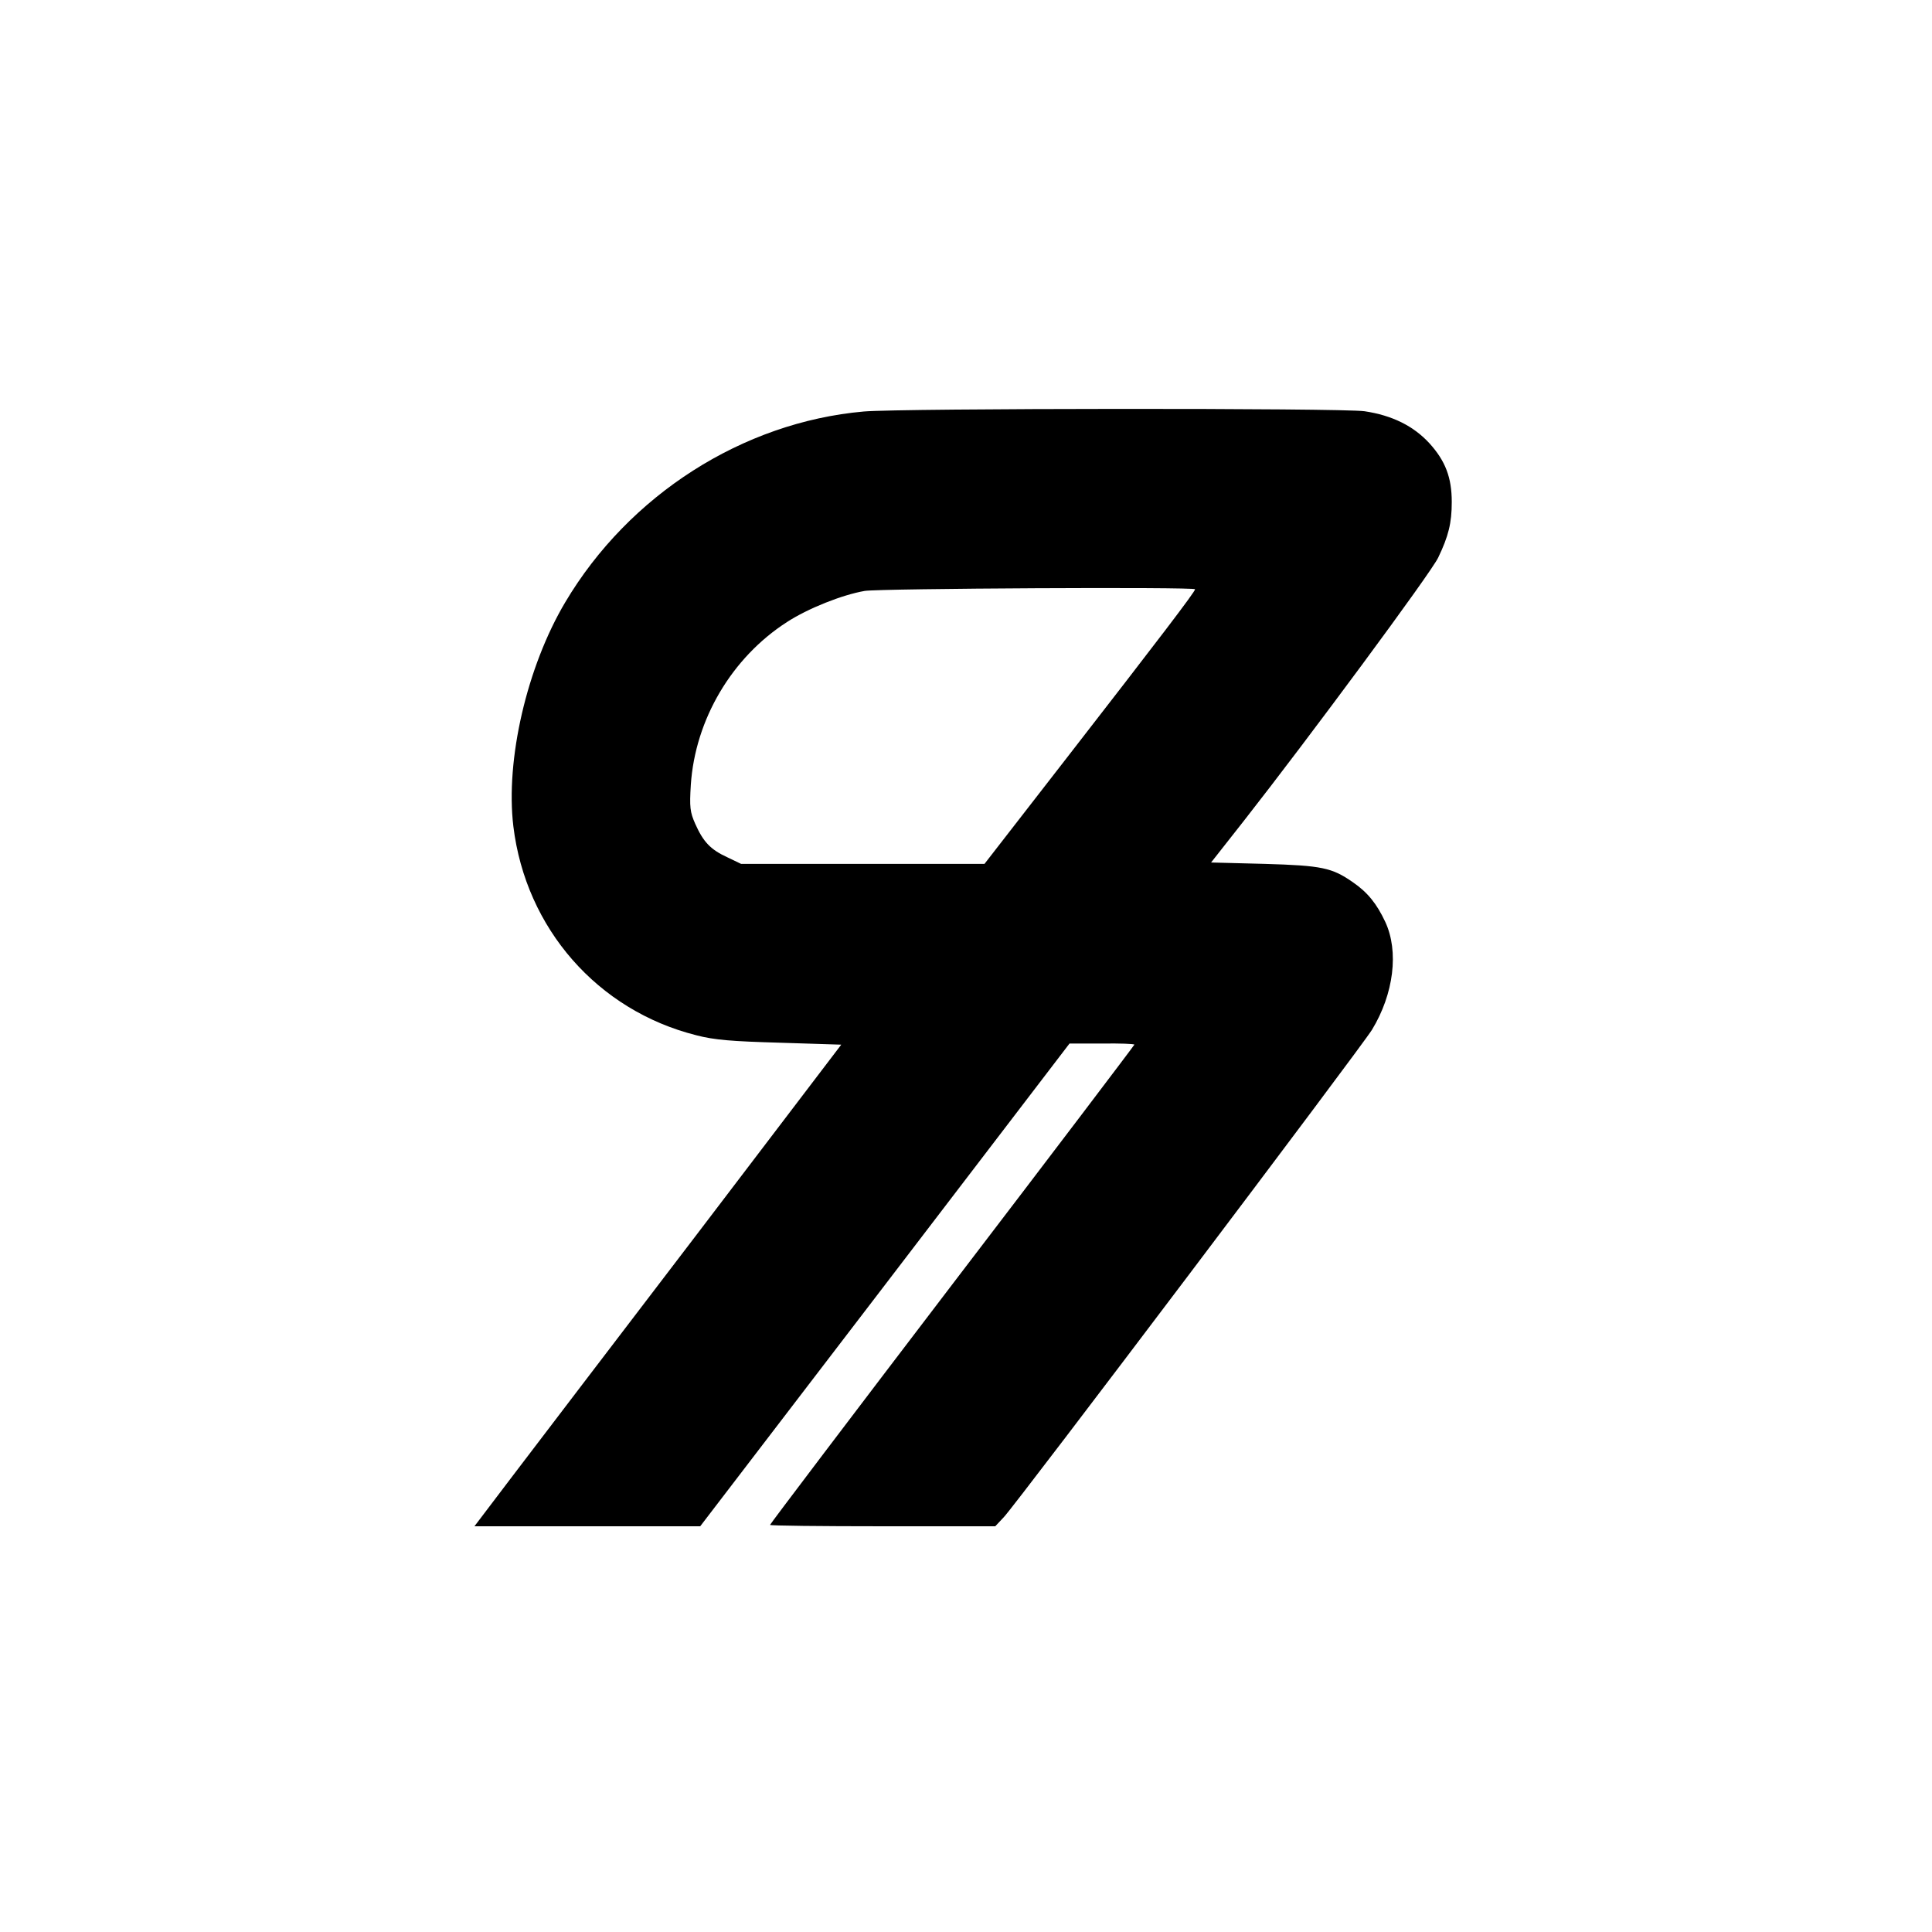 <?xml version="1.0" standalone="no"?>
<!DOCTYPE svg PUBLIC "-//W3C//DTD SVG 20010904//EN"
 "http://www.w3.org/TR/2001/REC-SVG-20010904/DTD/svg10.dtd">
<svg version="1.0" xmlns="http://www.w3.org/2000/svg"
 width="700pt" height="700pt" viewBox="0 0 700 700"
 preserveAspectRatio="xMidYMid meet">
<g transform="translate(0,700) scale(0.1,-0.1)"
fill="#000000" stroke="none">
<path d="M3129 5509 c-438 -39 -850 -302 -1081 -691 -139 -234 -217 -571 -188
-812 45 -370 305 -667 663 -757 65 -17 128 -22 304 -27 l221 -7 -529 -695
c-292 -382 -591 -775 -665 -872 l-135 -178 409 0 409 0 669 874 669 875 118 0
c64 1 117 -1 117 -4 0 -2 -297 -394 -660 -869 -363 -476 -660 -868 -660 -871
0 -3 184 -5 408 -5 l408 0 31 33 c48 51 1294 1701 1334 1766 79 130 98 284 48
391 -31 66 -64 107 -118 144 -75 52 -111 60 -319 66 l-194 5 118 150 c233 297
680 901 705 955 37 77 49 125 49 201 0 89 -23 149 -81 213 -58 63 -135 101
-235 116 -85 12 -1676 11 -1815 -1z m1201 -644 c0 -9 -132 -182 -458 -602
l-305 -393 -441 0 -441 0 -50 24 c-61 28 -87 56 -116 121 -19 43 -21 60 -16
142 16 236 148 460 348 589 77 50 201 99 282 113 56 9 1197 15 1197 6z"/>
</g>
</svg>
